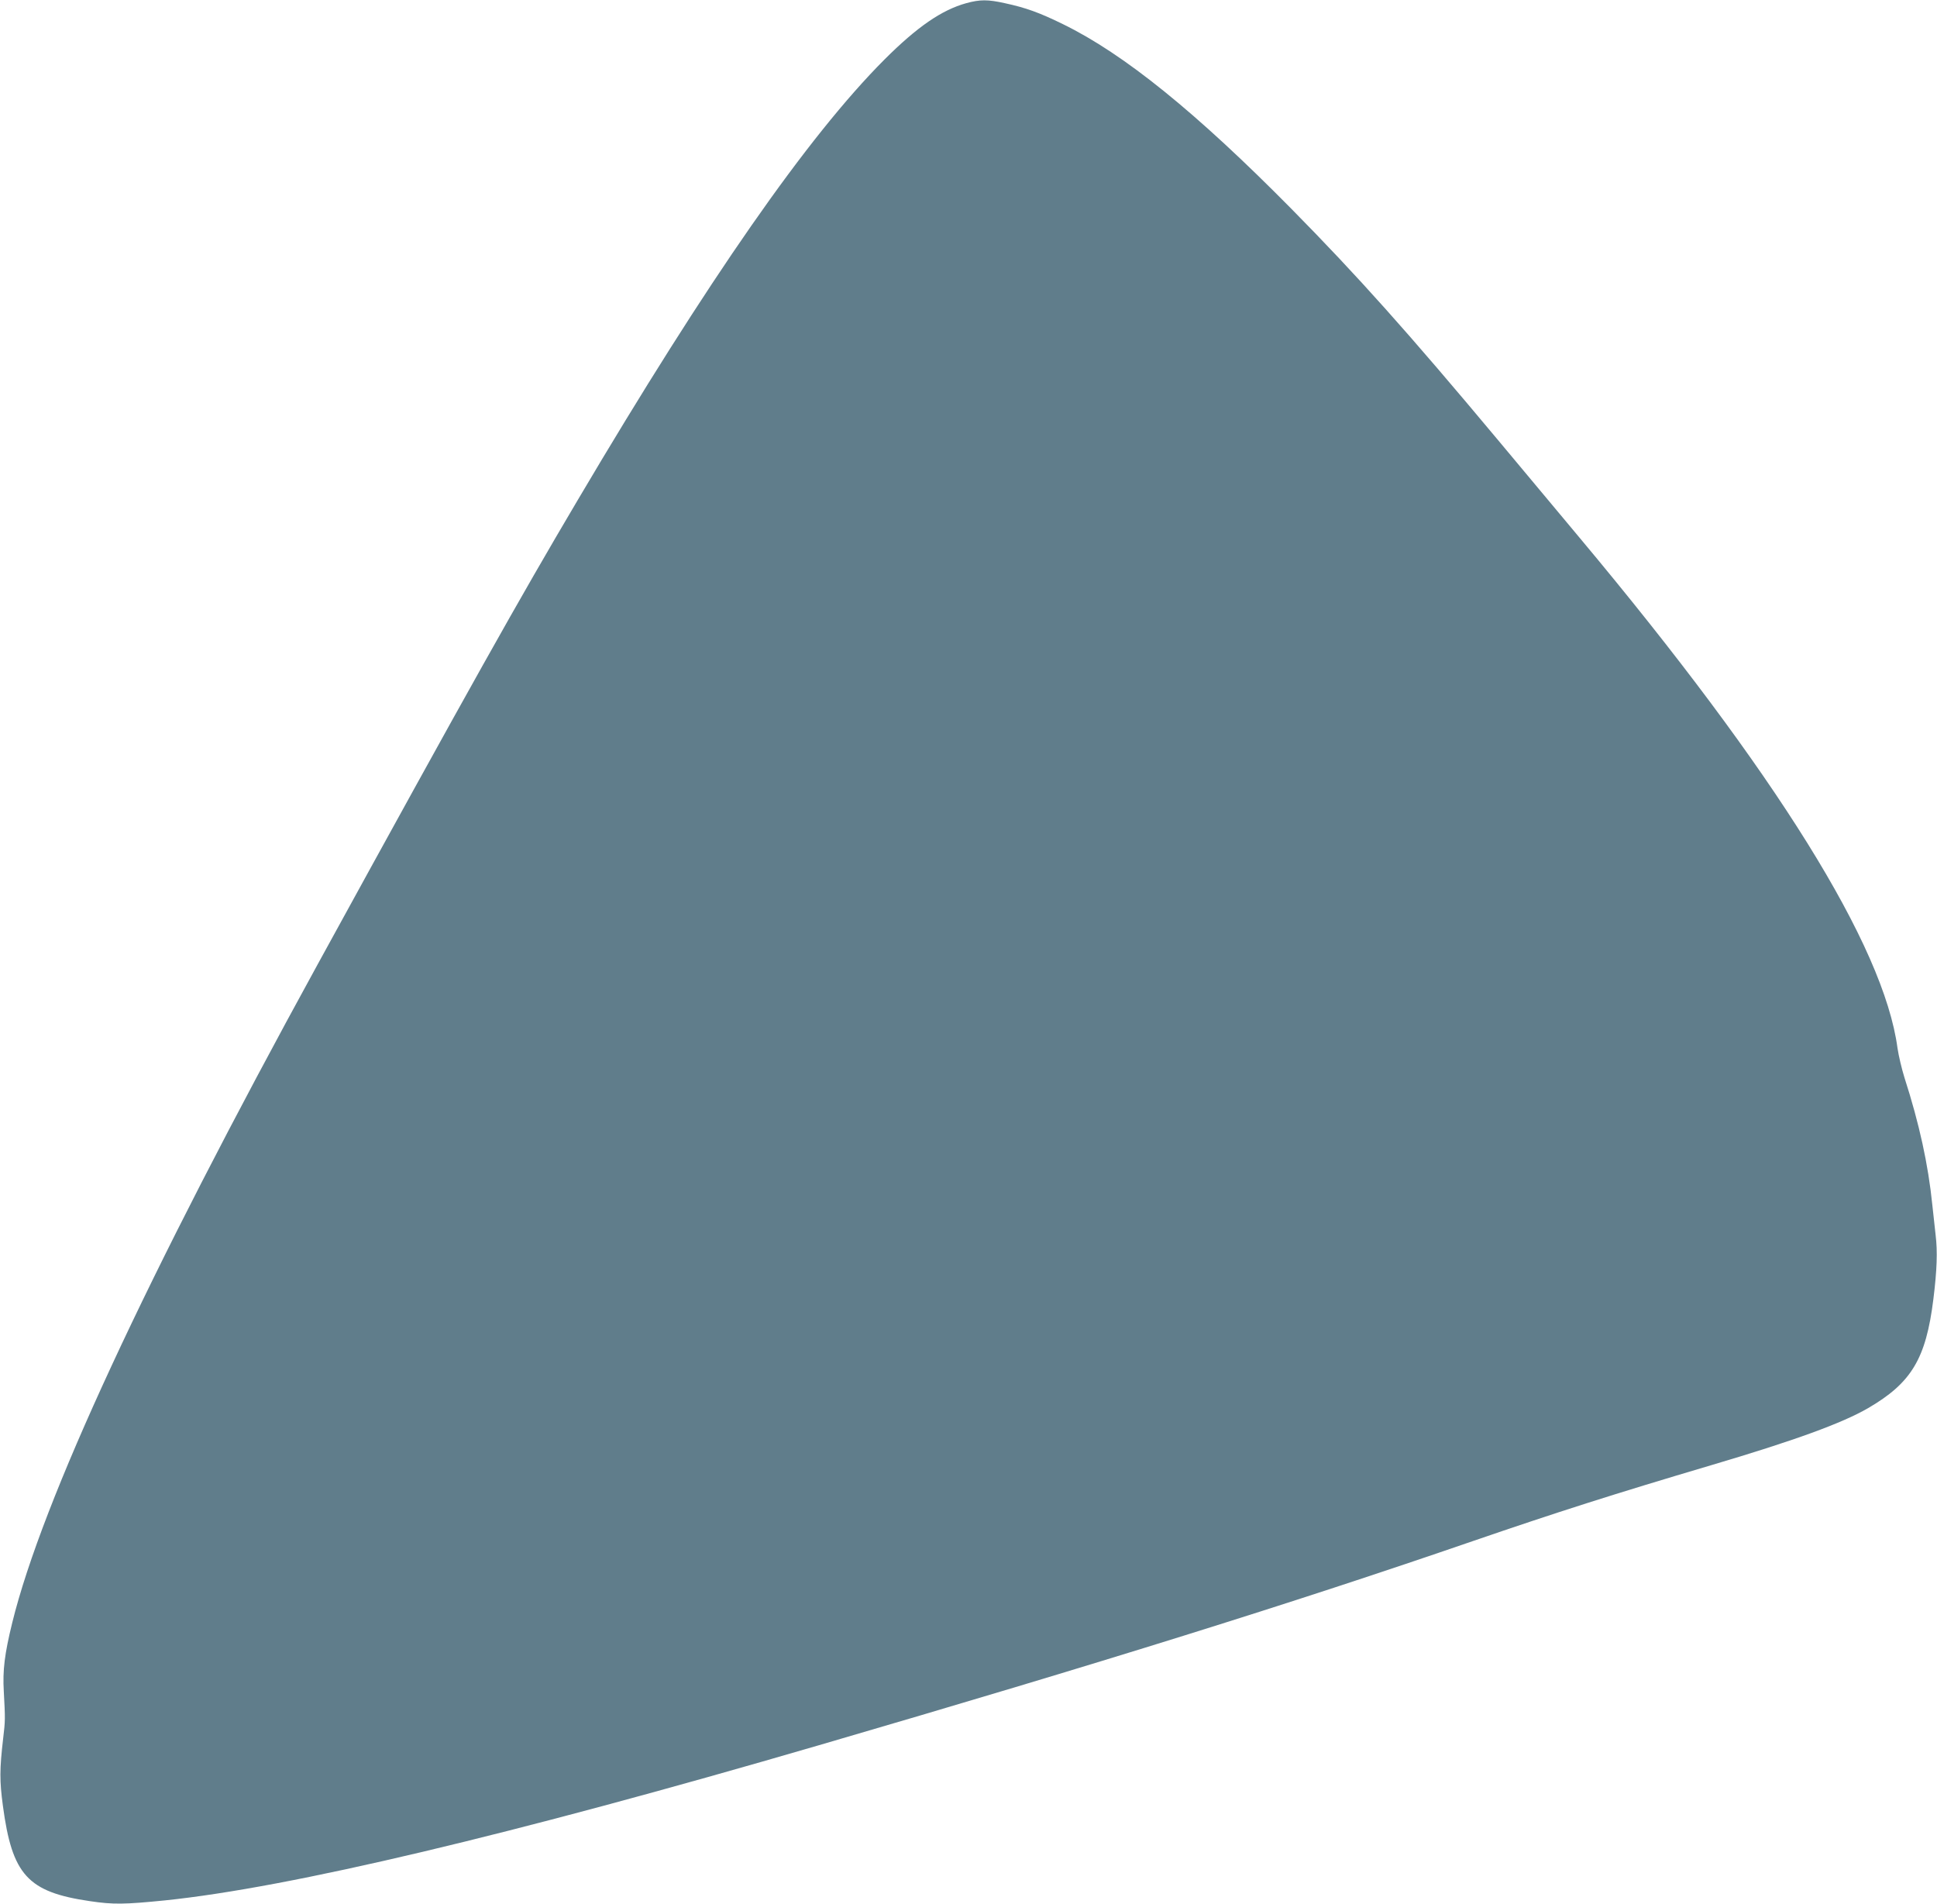 <?xml version="1.0" standalone="no"?>
<!DOCTYPE svg PUBLIC "-//W3C//DTD SVG 20010904//EN"
 "http://www.w3.org/TR/2001/REC-SVG-20010904/DTD/svg10.dtd">
<svg version="1.0" xmlns="http://www.w3.org/2000/svg"
 width="1280pt" height="1258pt" viewBox="0 0 1280 1258"
 preserveAspectRatio="xMidYMid meet">
<g transform="translate(0,1258) scale(0.1,-0.1)"
fill="#607d8b" stroke="none">
<path d="M6385 12559 c-162 -45 -324 -156 -541 -373 -506 -507 -1164 -1451
-2024 -2906 -396 -669 -709 -1227 -1720 -3070 -1137 -2073 -1821 -3547 -2019
-4351 -51 -207 -64 -316 -56 -453 10 -185 10 -193 -4 -311 -24 -205 -24 -281
-2 -445 61 -458 164 -571 575 -631 155 -23 226 -22 496 5 824 85 2281 430
4321 1025 1861 543 3126 937 4319 1348 559 192 932 311 1580 503 548 162 863
277 1034 376 287 167 383 326 432 720 24 193 28 316 15 423 -6 53 -16 143 -22
201 -27 266 -86 536 -184 840 -18 58 -39 146 -46 195 -90 675 -802 1819 -2099
3370 -129 154 -373 447 -543 650 -591 707 -926 1082 -1362 1524 -631 639
-1107 1024 -1510 1221 -157 77 -246 109 -385 139 -113 25 -163 25 -255 0z"/>
</g>
</svg>
